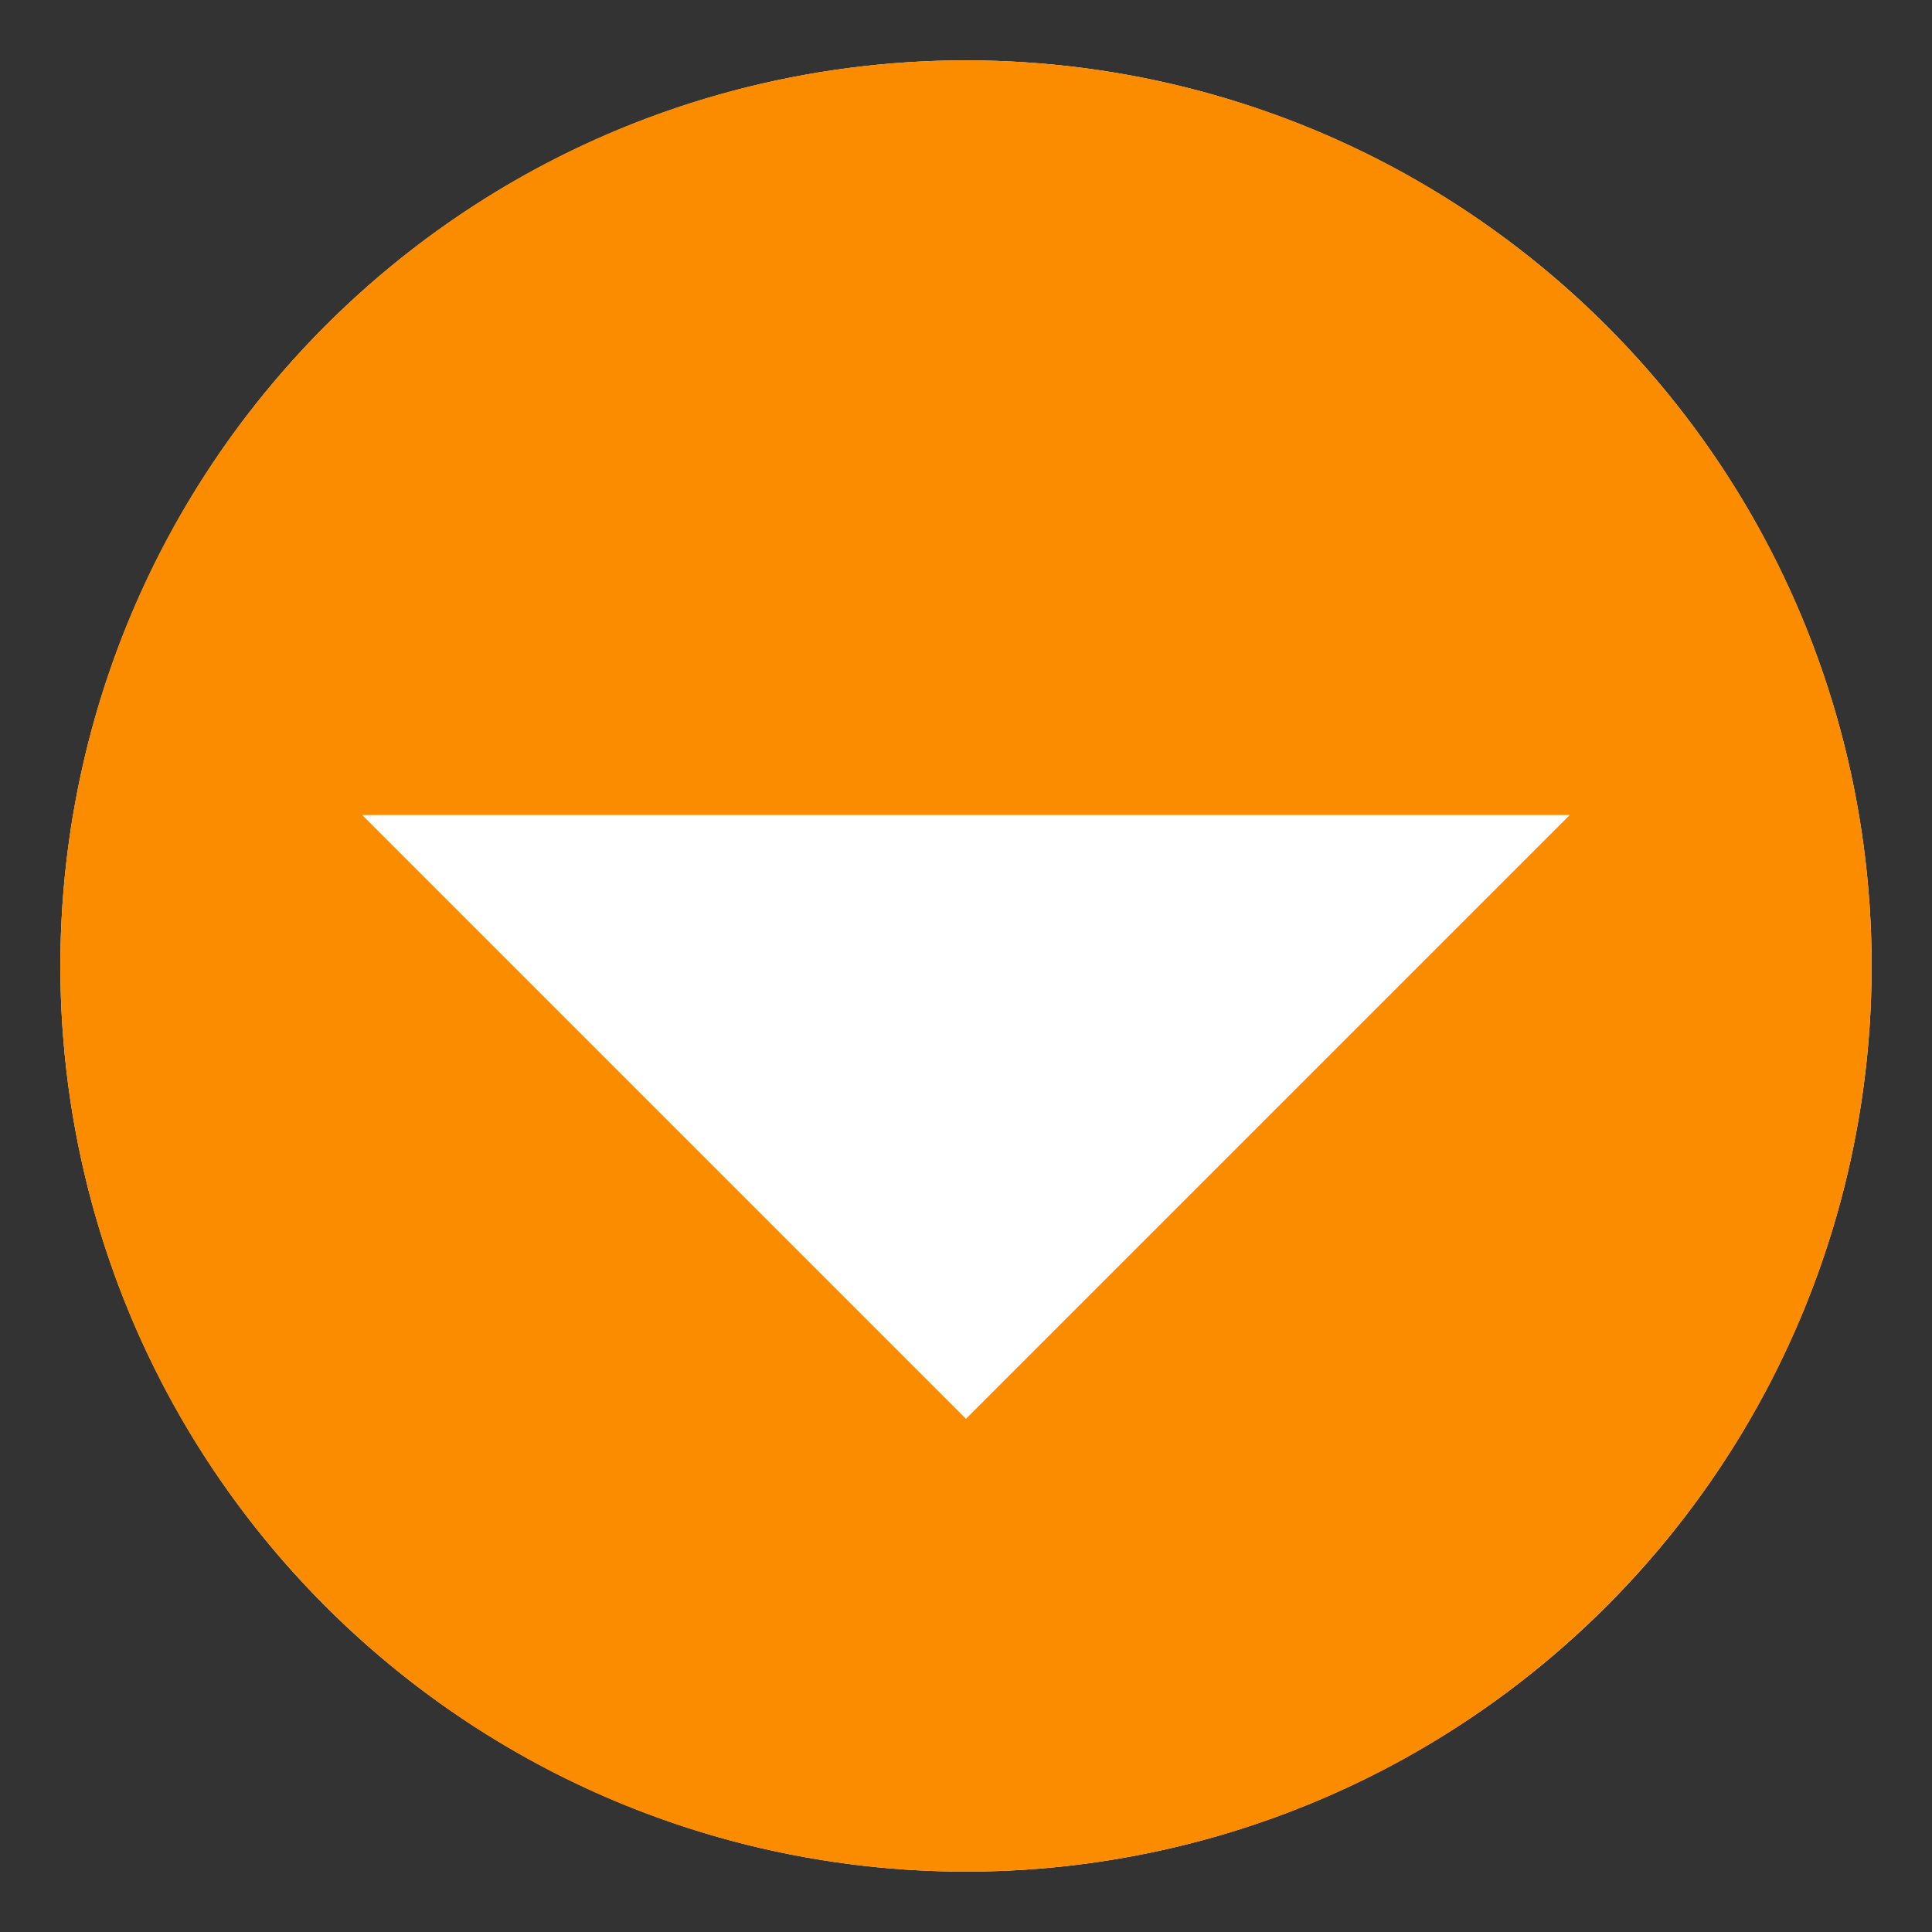 <svg xmlns="http://www.w3.org/2000/svg" viewBox="0 0 64 64" enable-background="new 0 0 64 64"><rect x="0" y="0" width="64" height="64" fill="#333333" stroke="none"/><circle cx="32" cy="32" r="30" fill="#fff"/><path d="m53.212 10.785c-11.715-11.714-30.711-11.714-42.426 0-11.715 11.717-11.715 30.711 0 42.427 11.715 11.717 30.711 11.717 42.426 0 11.717-11.716 11.717-30.71 0-42.427m-21.213 36.215l-20-20h40l-20 20" fill="#fb8c00"/></svg>
